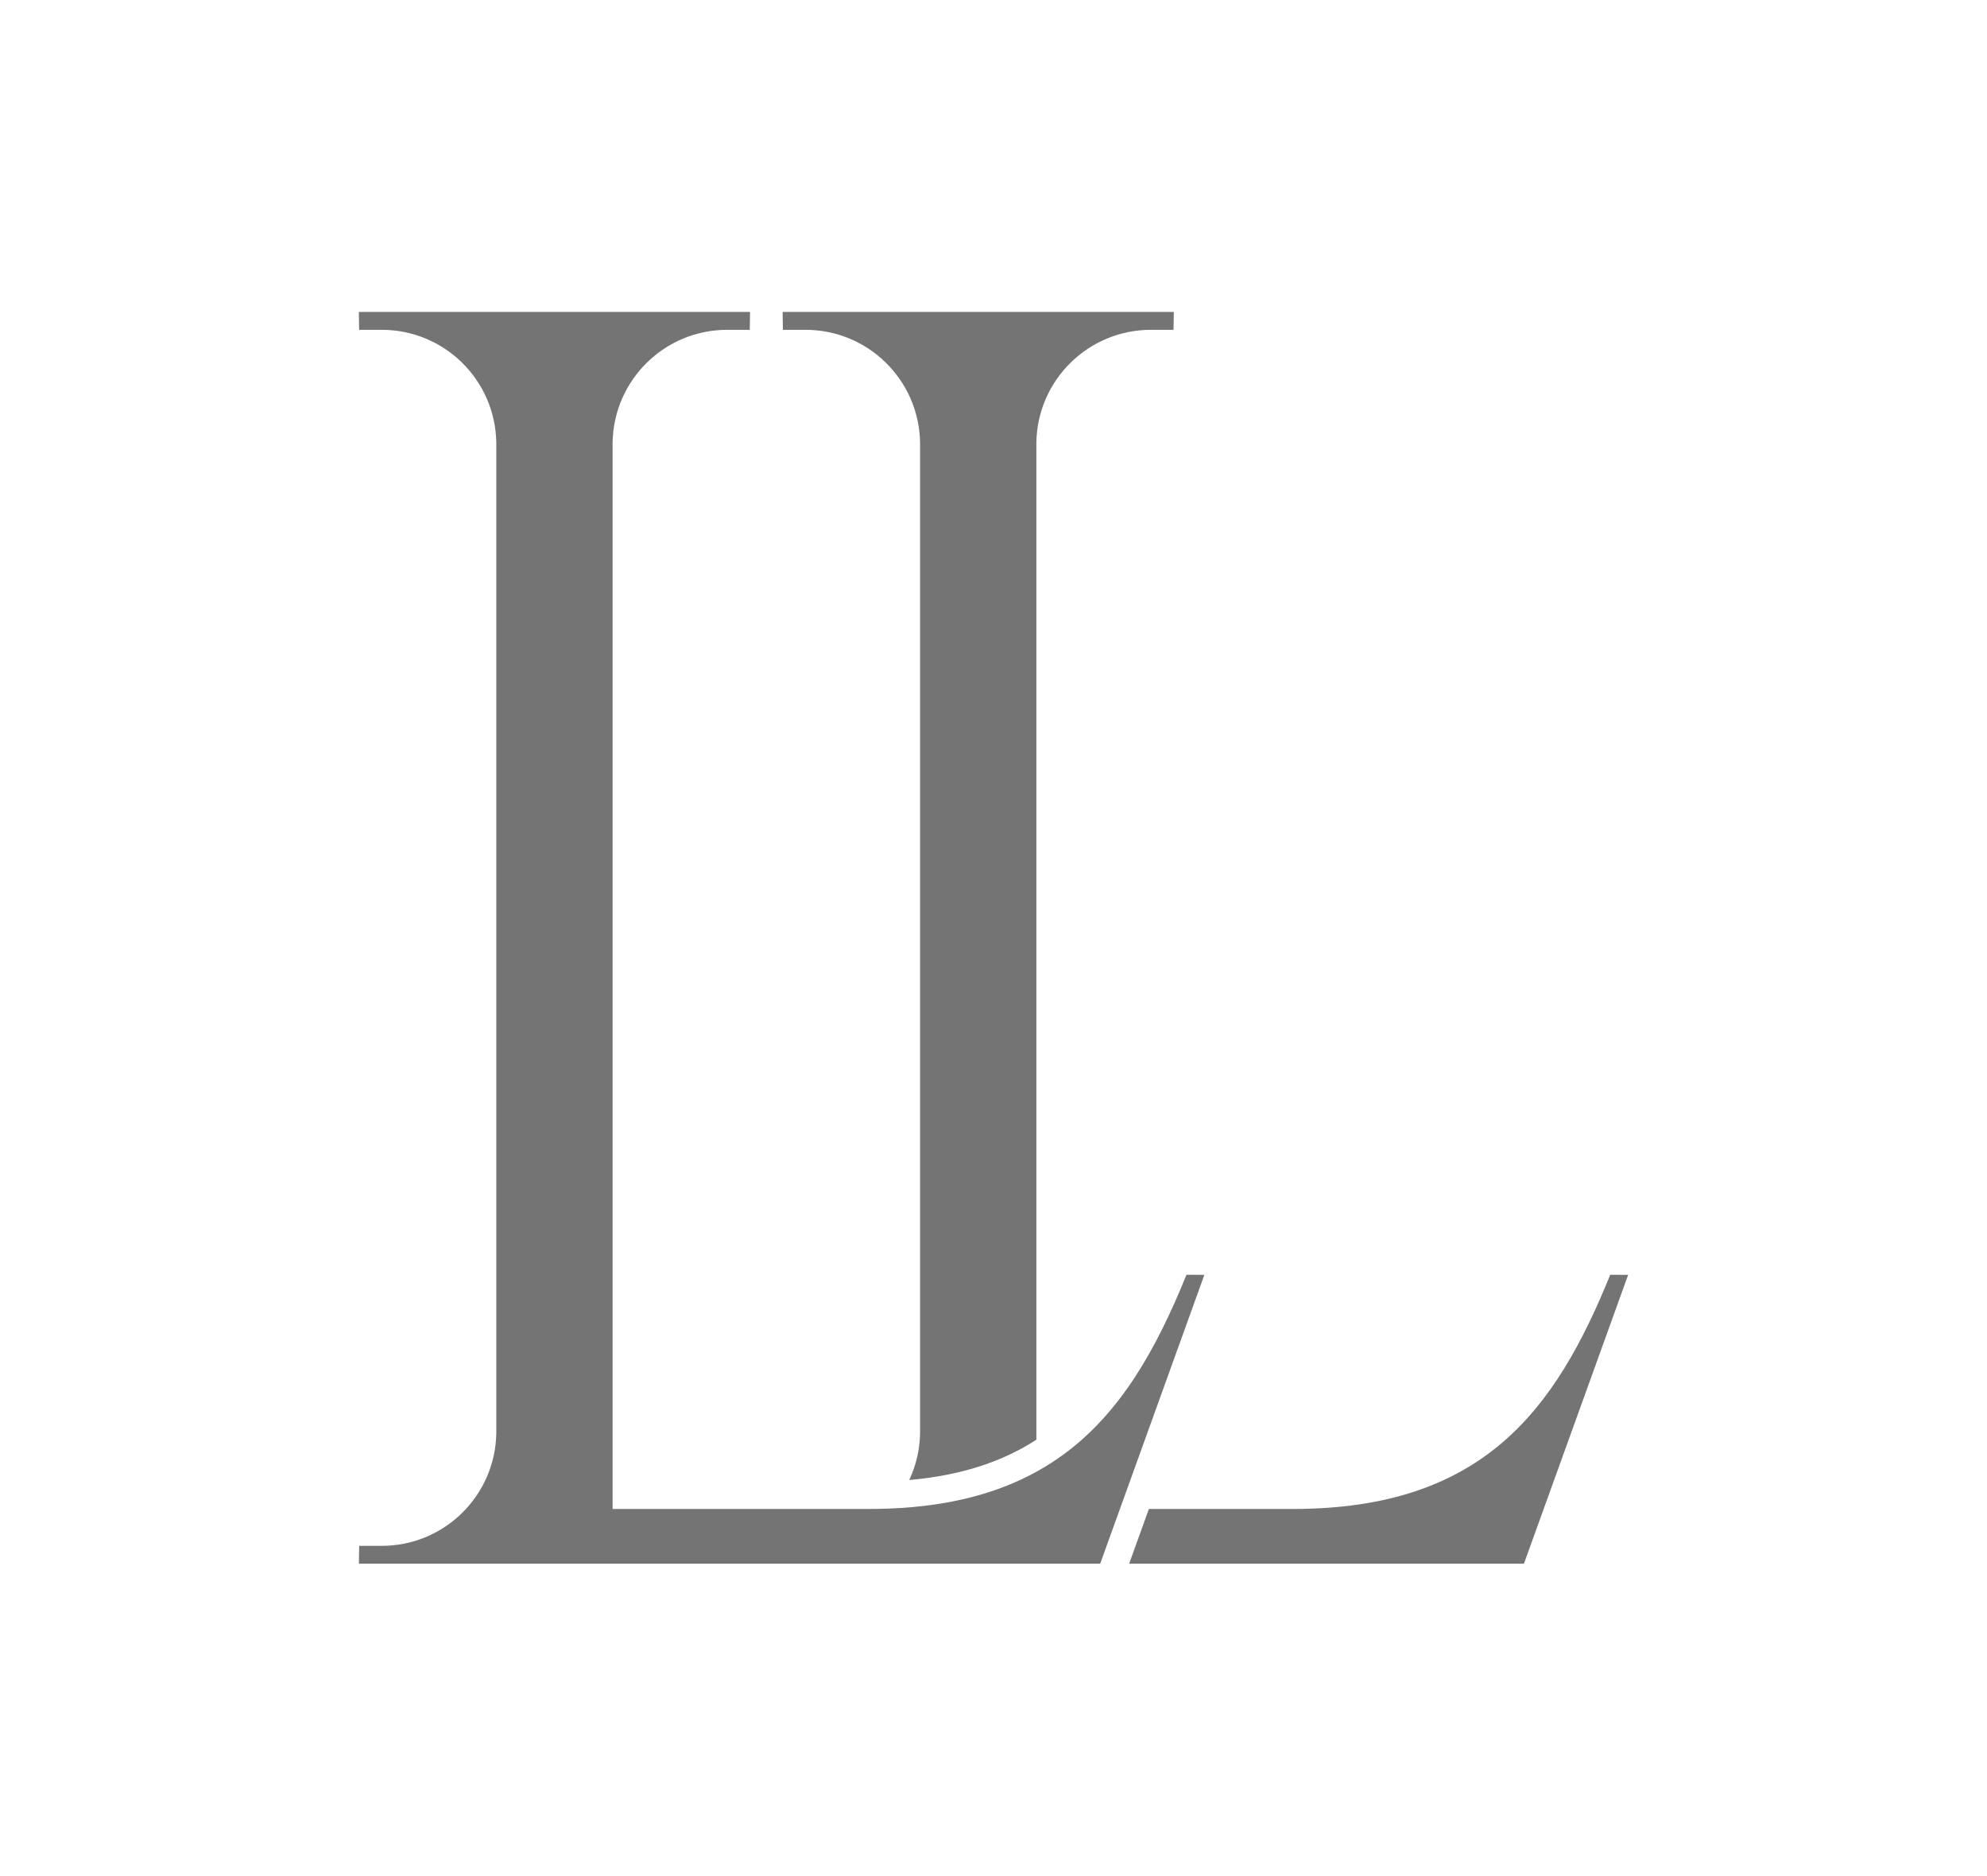 <svg xmlns="http://www.w3.org/2000/svg" xmlns:xlink="http://www.w3.org/1999/xlink" x="0px" y="0px" viewBox="0 0 729.19 688.22" style="enable-background:new 0 0 729.19 688.22;" xml:space="preserve">
<style type="text/css">
	.st0{fill:#747474;}
</style>
<g>
	<path class="st0" d="M441.98,467.77l-6.57-0.02c-11.1,27.37-24.13,50.55-45.08,65.9c-3.15,2.31-6.47,4.44-10,6.38   c-14.21,7.83-31.66,12.6-53.67,13.49c-2.52,0.11-5.1,0.16-7.74,0.16h-94.11v-391.4c0.44-22.86,19.07-41.26,42.04-41.26h8.3   l0.1-6.56H131.69l0.11,6.56h8.3c22.97,0,41.6,18.4,42.03,41.26v363.67c-0.42,22.85-19.05,41.26-42.02,41.26h-8.3l-0.1,6.56h155.51   h116.52l7.25-20.09l3.61-10L441.98,467.77z"></path>
	<path class="st0" d="M590.92,467.75c-20.25,49.97-46.95,85.93-116.48,85.93h-52.82l-7.25,20.09h144.88l38.25-106   L590.92,467.75z"></path>
	<path class="st0" d="M295.61,121.02c22.97,0,41.6,18.4,42.04,41.26v363.67c-0.11,6.11-1.53,11.9-3.98,17.11   c19.13-1.69,34.26-6.77,46.66-14.79V162.28c0.43-22.86,19.07-41.26,42.03-41.26h8.3l0.11-6.56H287.21l0.1,6.56H295.61z"></path>
</g>
</svg>